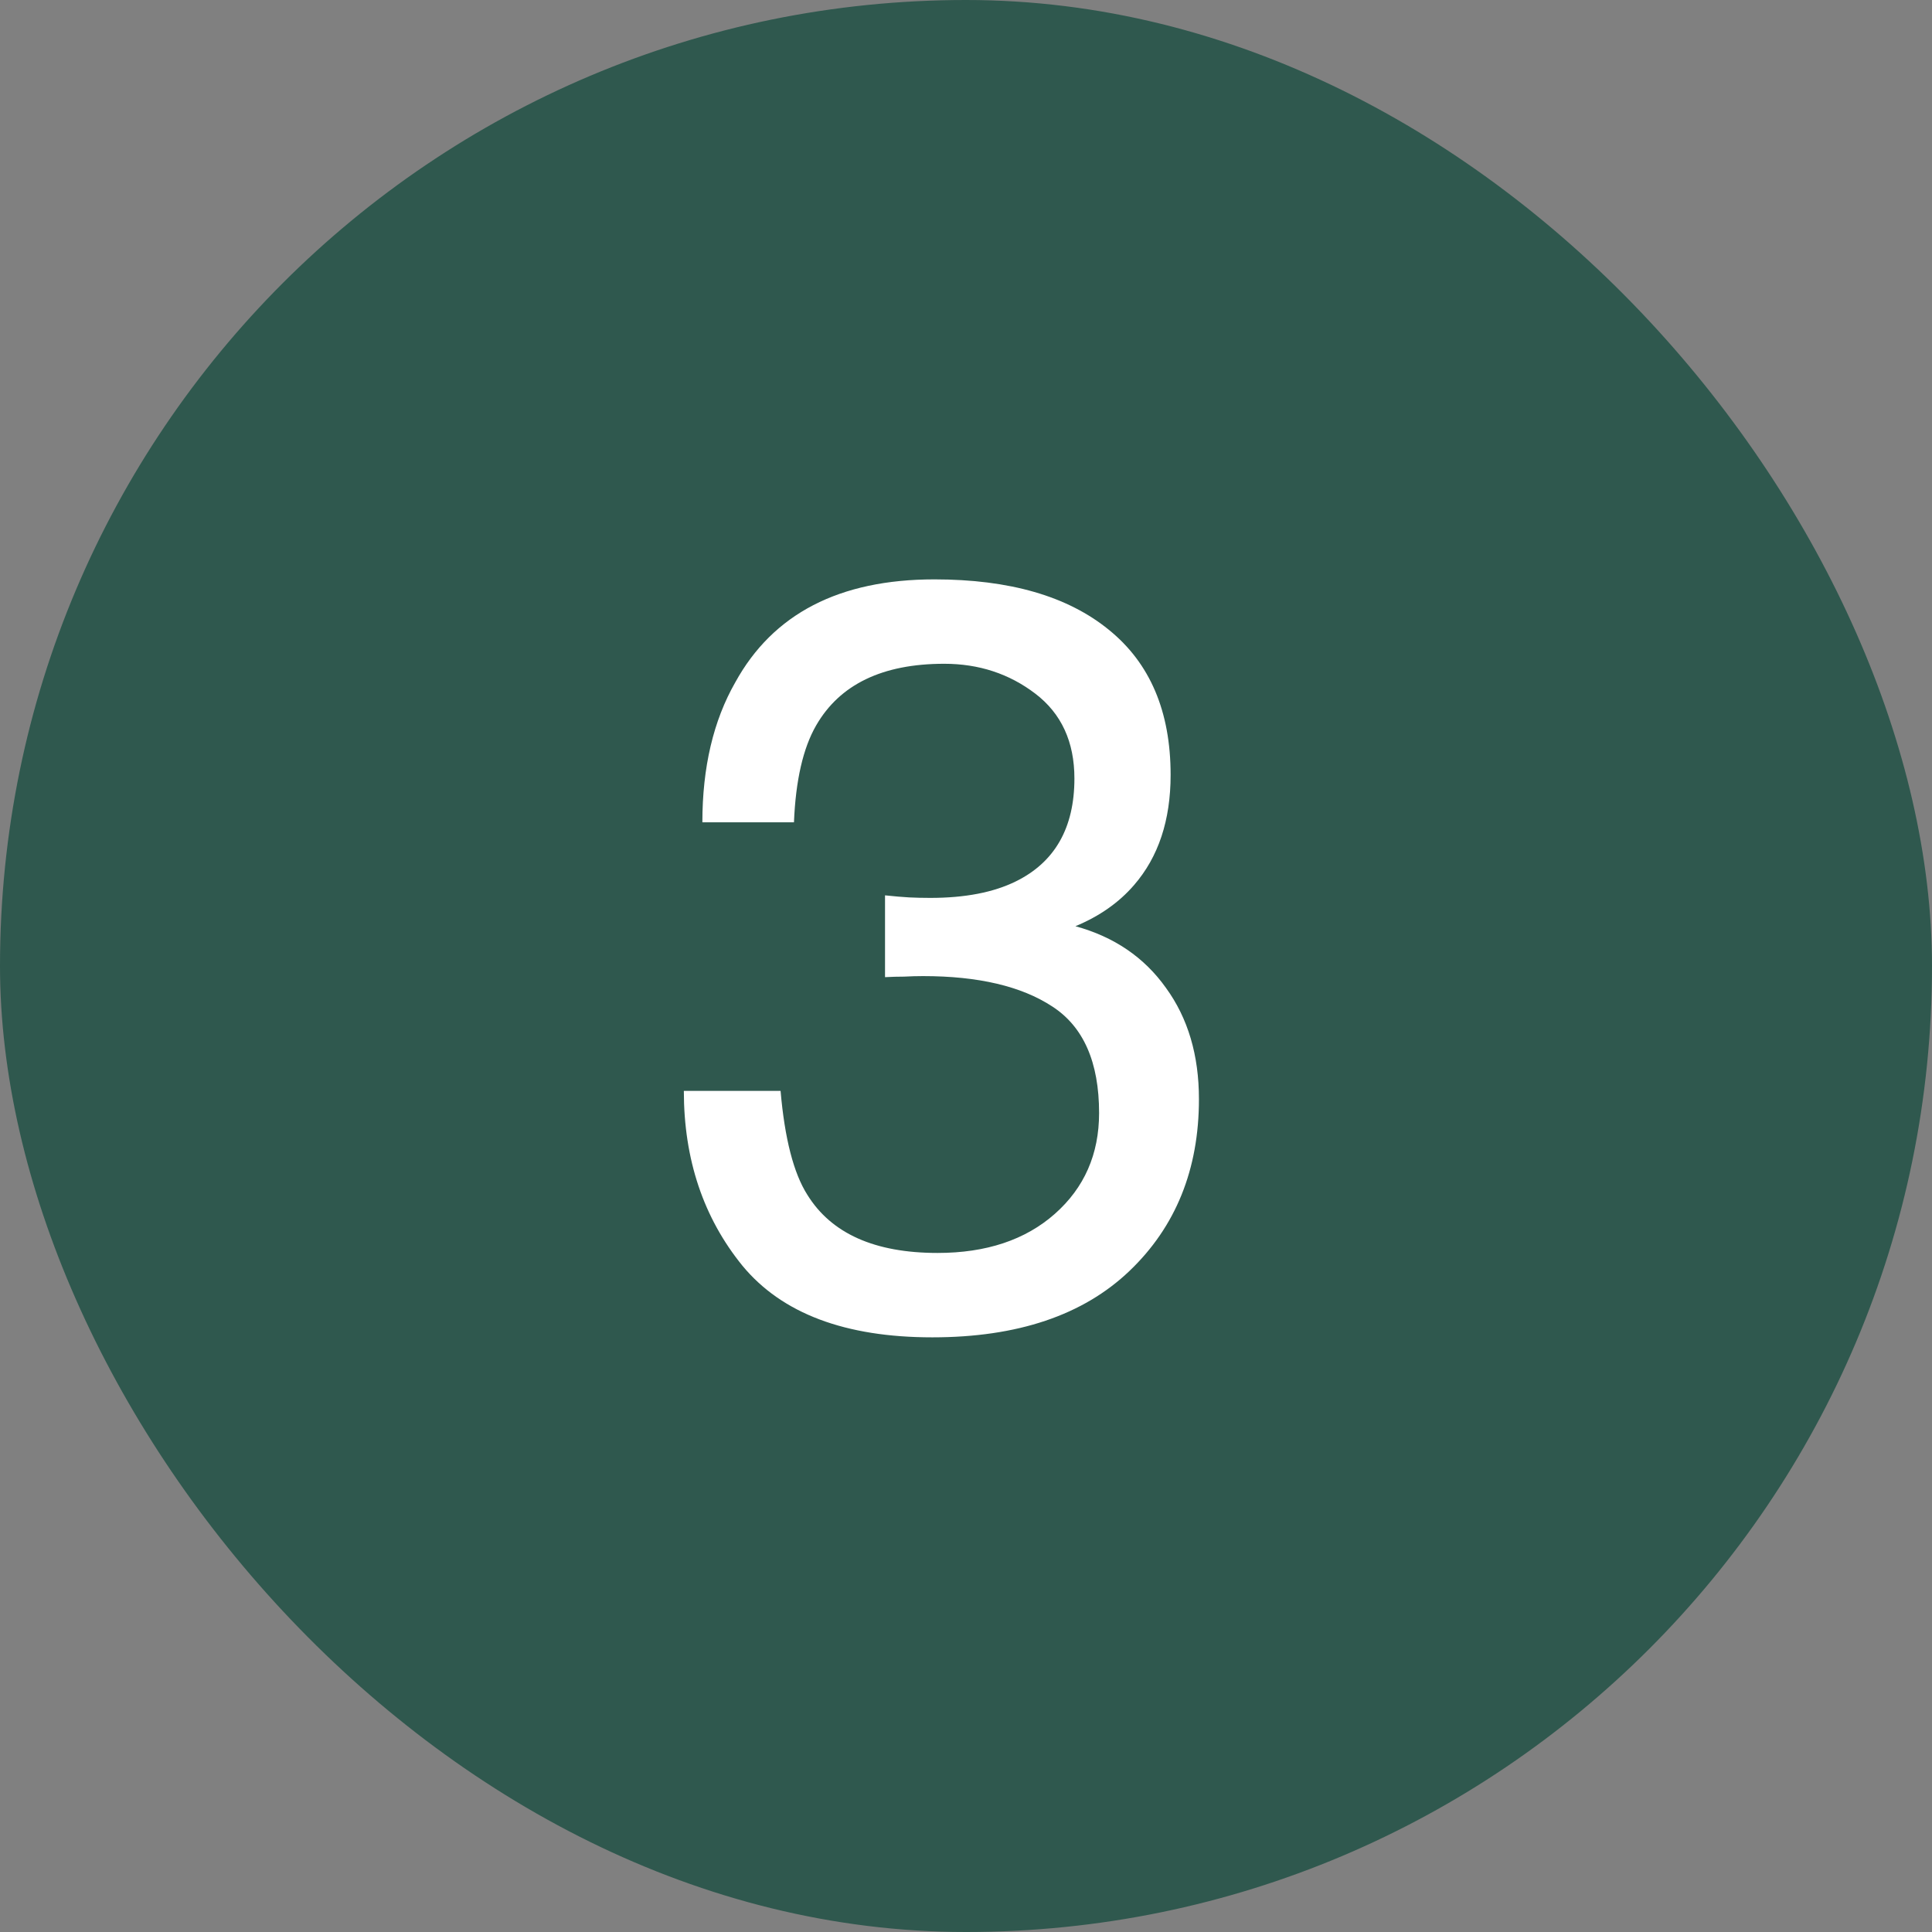 <?xml version="1.0" encoding="UTF-8"?> <svg xmlns="http://www.w3.org/2000/svg" width="44" height="44" viewBox="0 0 44 44" fill="none"><rect x="0" y="0" width="44" height="44" fill="#808080" stroke="none"/><rect width="44" height="44" rx="22" fill="#2F584E"></rect><path d="M21.234 30.457C19.25 30.457 17.809 29.914 16.91 28.828C16.02 27.734 15.574 26.406 15.574 24.844H17.777C17.871 25.93 18.074 26.719 18.387 27.211C18.934 28.094 19.922 28.535 21.352 28.535C22.461 28.535 23.352 28.238 24.023 27.645C24.695 27.051 25.031 26.285 25.031 25.348C25.031 24.191 24.676 23.383 23.965 22.922C23.262 22.461 22.281 22.23 21.023 22.23C20.883 22.23 20.738 22.234 20.59 22.242C20.449 22.242 20.305 22.246 20.156 22.254V20.391C20.375 20.414 20.559 20.43 20.707 20.438C20.855 20.445 21.016 20.449 21.188 20.449C21.977 20.449 22.625 20.324 23.133 20.074C24.023 19.637 24.469 18.855 24.469 17.73C24.469 16.895 24.172 16.25 23.578 15.797C22.984 15.344 22.293 15.117 21.504 15.117C20.098 15.117 19.125 15.586 18.586 16.523C18.289 17.039 18.121 17.773 18.082 18.727H15.996C15.996 17.477 16.246 16.414 16.746 15.539C17.605 13.977 19.117 13.195 21.281 13.195C22.992 13.195 24.316 13.578 25.254 14.344C26.191 15.102 26.66 16.203 26.66 17.648C26.66 18.68 26.383 19.516 25.828 20.156C25.484 20.555 25.039 20.867 24.492 21.094C25.375 21.336 26.062 21.805 26.555 22.5C27.055 23.188 27.305 24.031 27.305 25.031C27.305 26.633 26.777 27.938 25.723 28.945C24.668 29.953 23.172 30.457 21.234 30.457Z" fill="white"></path></svg> 